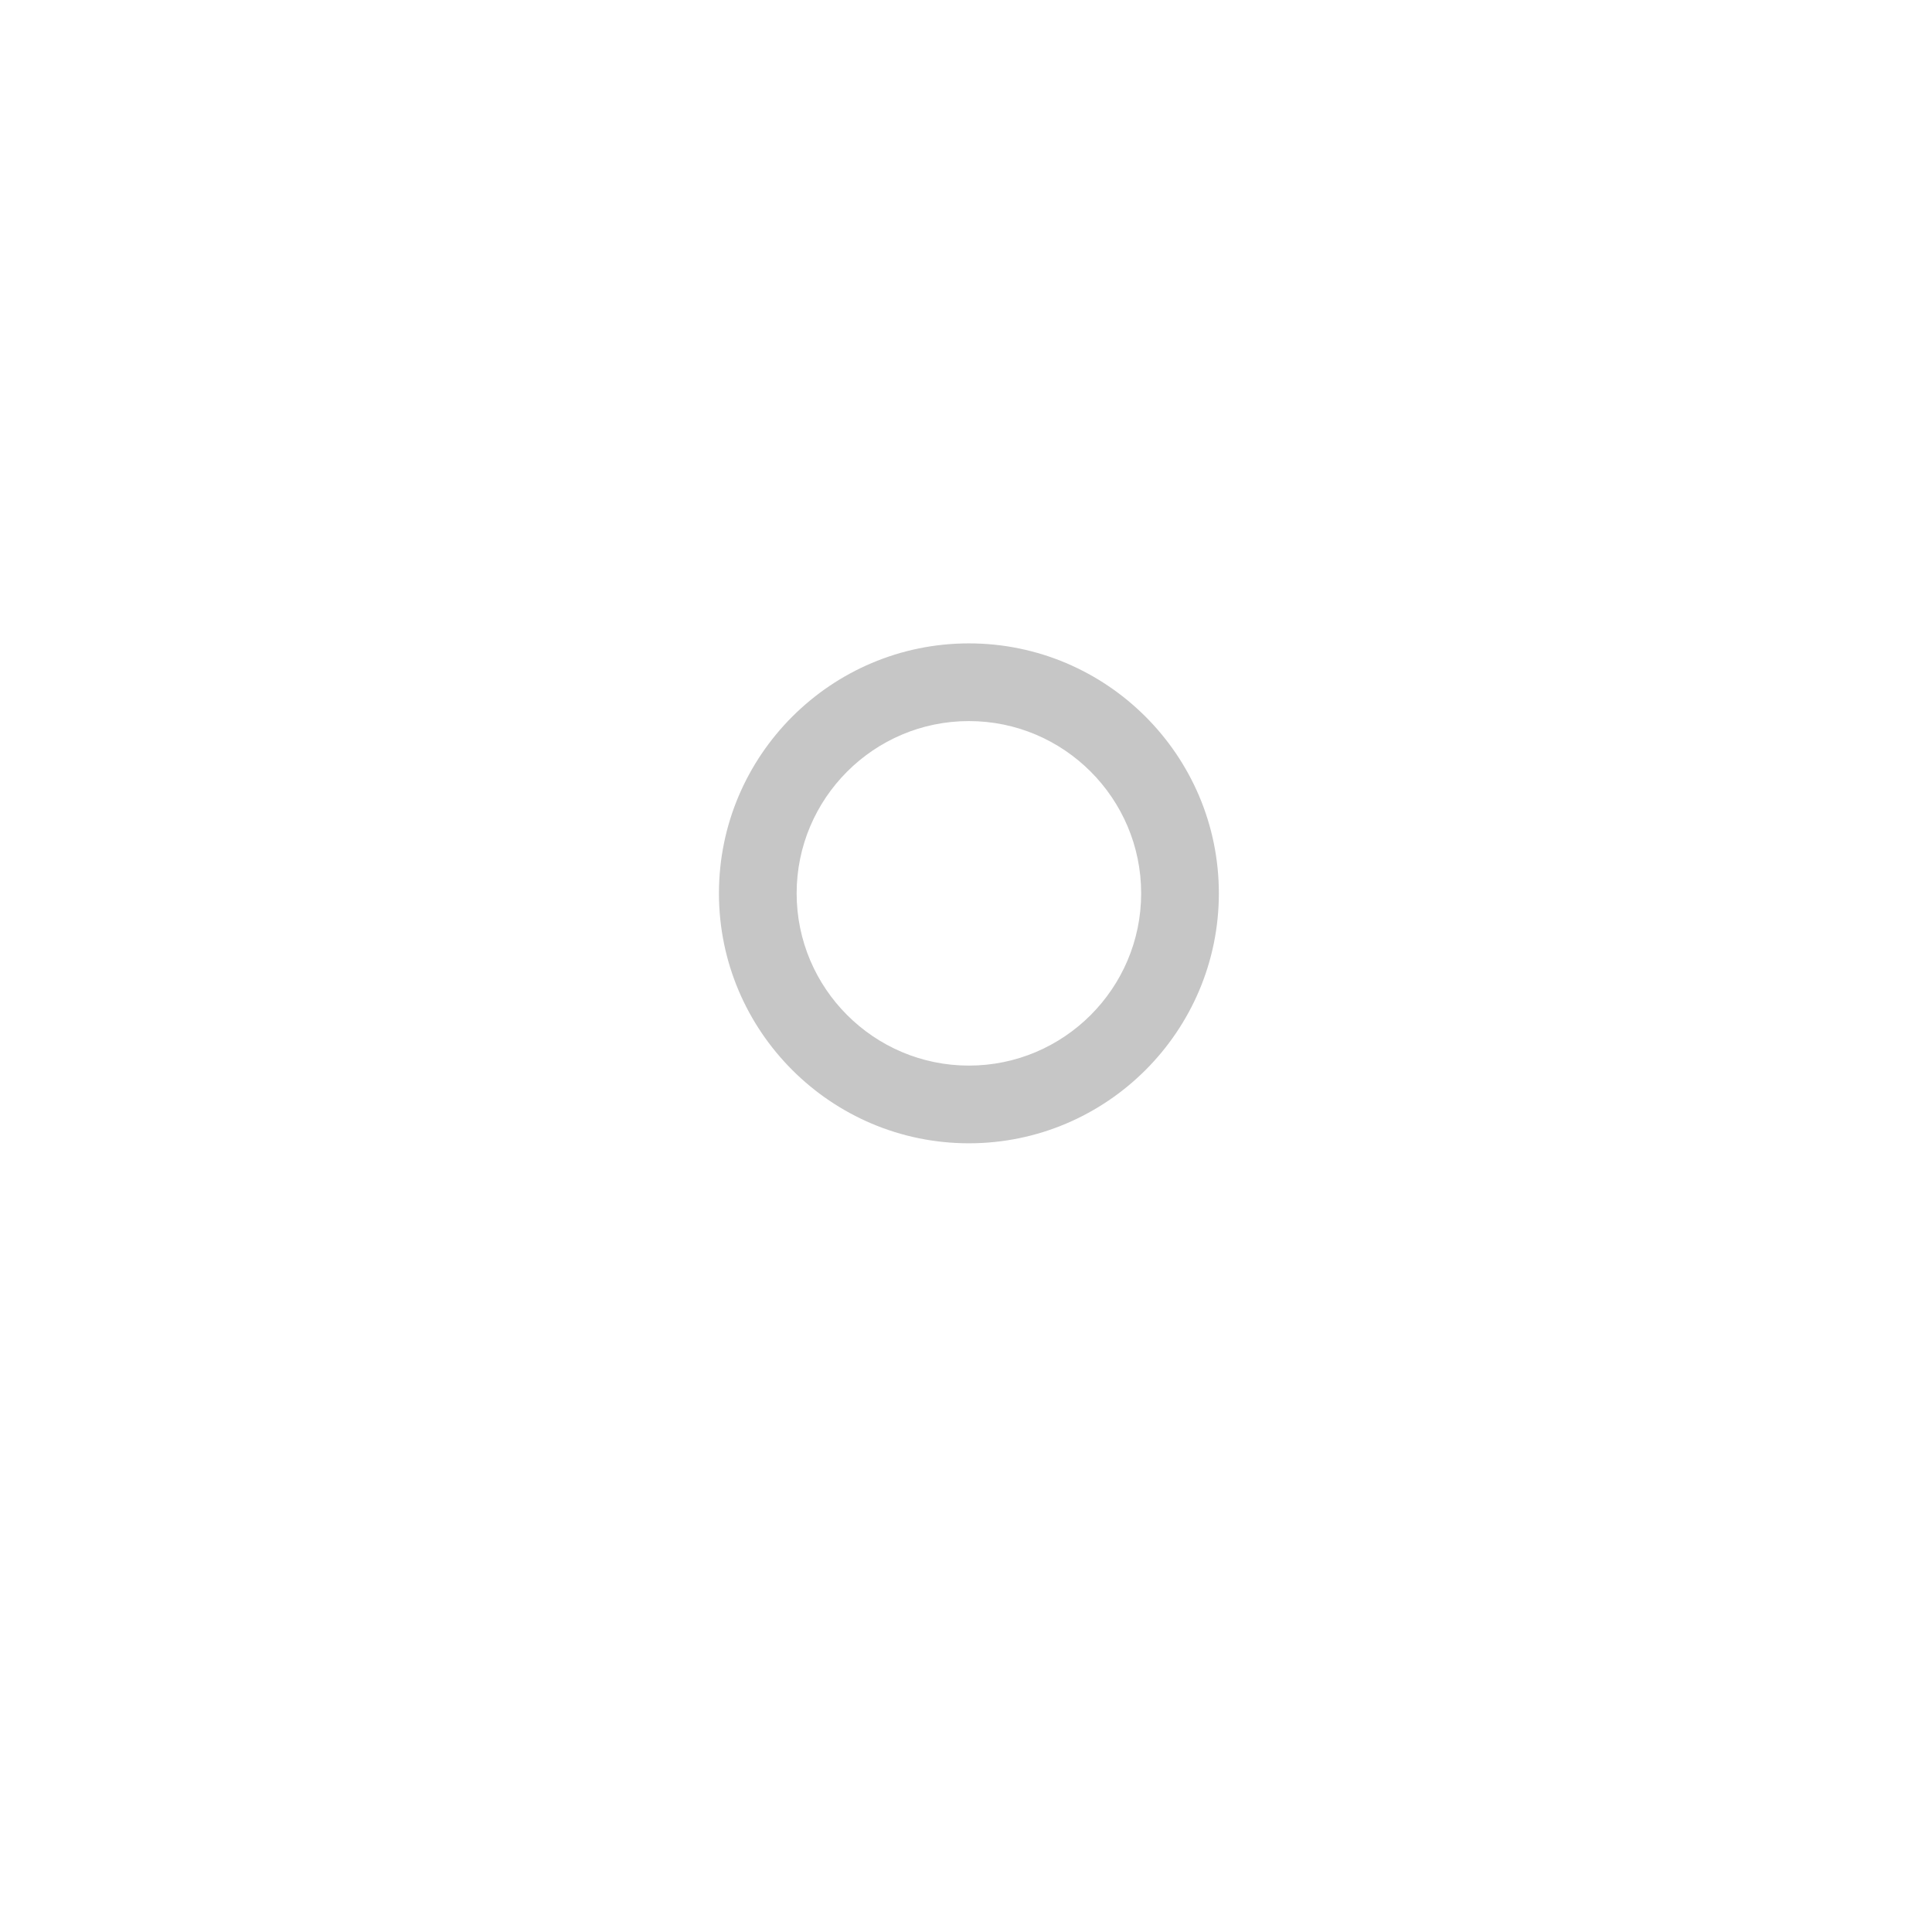 <?xml version="1.0" encoding="iso-8859-1"?>
<!-- Generator: Adobe Illustrator 19.2.1, SVG Export Plug-In . SVG Version: 6.00 Build 0)  -->
<!DOCTYPE svg PUBLIC "-//W3C//DTD SVG 1.1//EN" "http://www.w3.org/Graphics/SVG/1.1/DTD/svg11.dtd">
<svg version="1.1" xmlns="http://www.w3.org/2000/svg" xmlns:xlink="http://www.w3.org/1999/xlink" x="0px" y="0px"
	 viewBox="0 0 512 512" enable-background="new 0 0 512 512" xml:space="preserve">
<g id="Layer_4">
	<path fill="#C6C6C6" d="M256.769,302.985c-36.526,0-66.241-29.716-66.241-66.241c0-36.526,29.715-66.241,66.241-66.241
		c36.525,0,66.241,29.716,66.241,66.241C323.01,273.269,293.294,302.985,256.769,302.985z M256.769,191.093
		c-25.172,0-45.65,20.479-45.65,45.651s20.479,45.65,45.65,45.65c25.172,0,45.65-20.478,45.65-45.65
		S281.941,191.093,256.769,191.093z"/>
</g>
<g id="Layer_1">
</g>
</svg>
